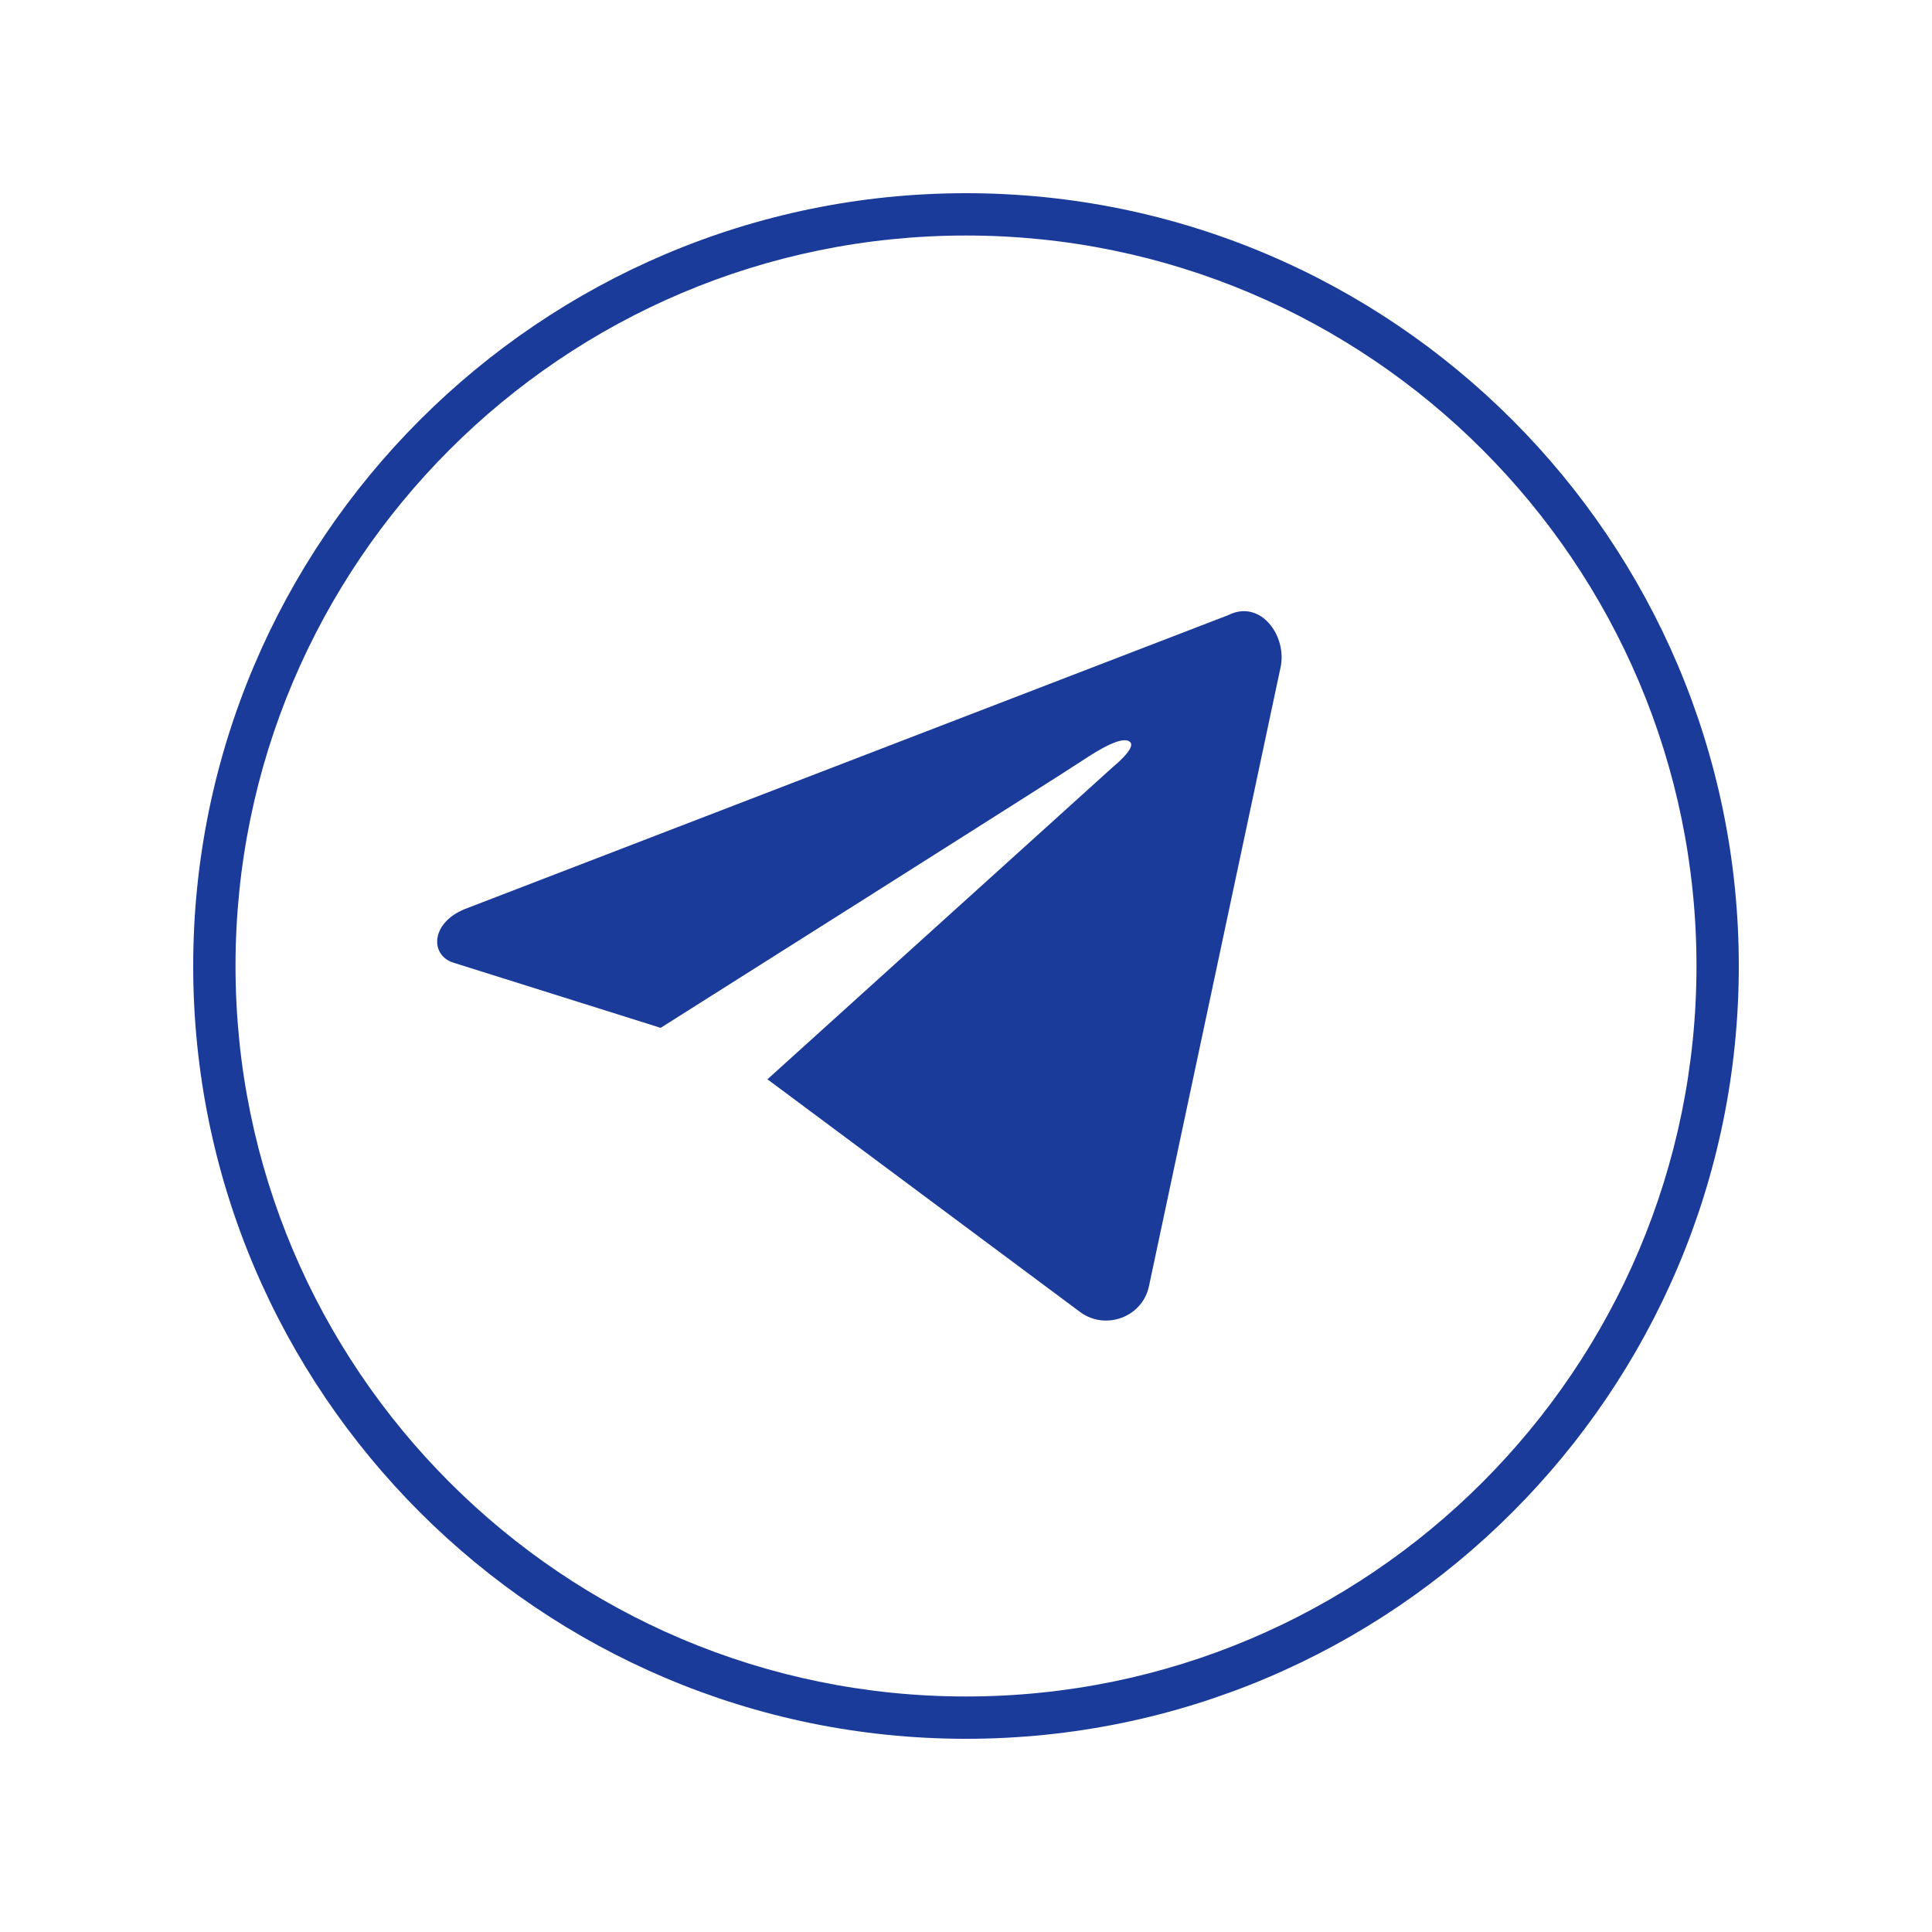 <svg xmlns="http://www.w3.org/2000/svg" xmlns:xlink="http://www.w3.org/1999/xlink" width="1080" zoomAndPan="magnify" viewBox="0 0 810 810" height="1080" preserveAspectRatio="xMidYMid meet" version="1.0"><rect x="-81" width="972" fill="#ffffff" y="-81" height="972" fill-opacity="1"/><rect x="-81" width="972" fill="#ffffff" y="-81" height="972" fill-opacity="1"/><path fill="#1a3b9a" d="M 536.84 279.984 L 481.699 539.293 C 478.973 552.125 463.688 557.855 453.039 550.215 L 321.75 452.496 L 466.688 321.477 C 466.688 321.477 476.516 313.559 473.785 311.102 C 470.781 308.102 460.137 314.652 454.406 318.473 C 448.945 322.293 276.984 430.93 276.984 430.93 L 190.184 403.637 C 180.355 400.633 180.355 387.258 194.551 381.254 L 515 257.875 C 528.648 251.051 539.84 266.883 536.84 279.984 Z M 536.84 279.984 " fill-opacity="1" fill-rule="nonzero"/><path fill="#1a3b9a" d="M 405 729 C 226.484 729 81 583.785 81 405 C 81 226.484 226.484 81 405 81 C 583.785 81 729 226.484 729 405 C 729 583.785 583.785 729 405 729 Z M 405 98.742 C 236.039 98.742 98.742 236.039 98.742 405 C 98.742 573.961 236.039 711.258 405 711.258 C 573.961 711.258 711.258 573.961 711.258 405 C 711.258 236.039 573.961 98.742 405 98.742 Z M 405 98.742 " fill-opacity="1" fill-rule="nonzero"/></svg>